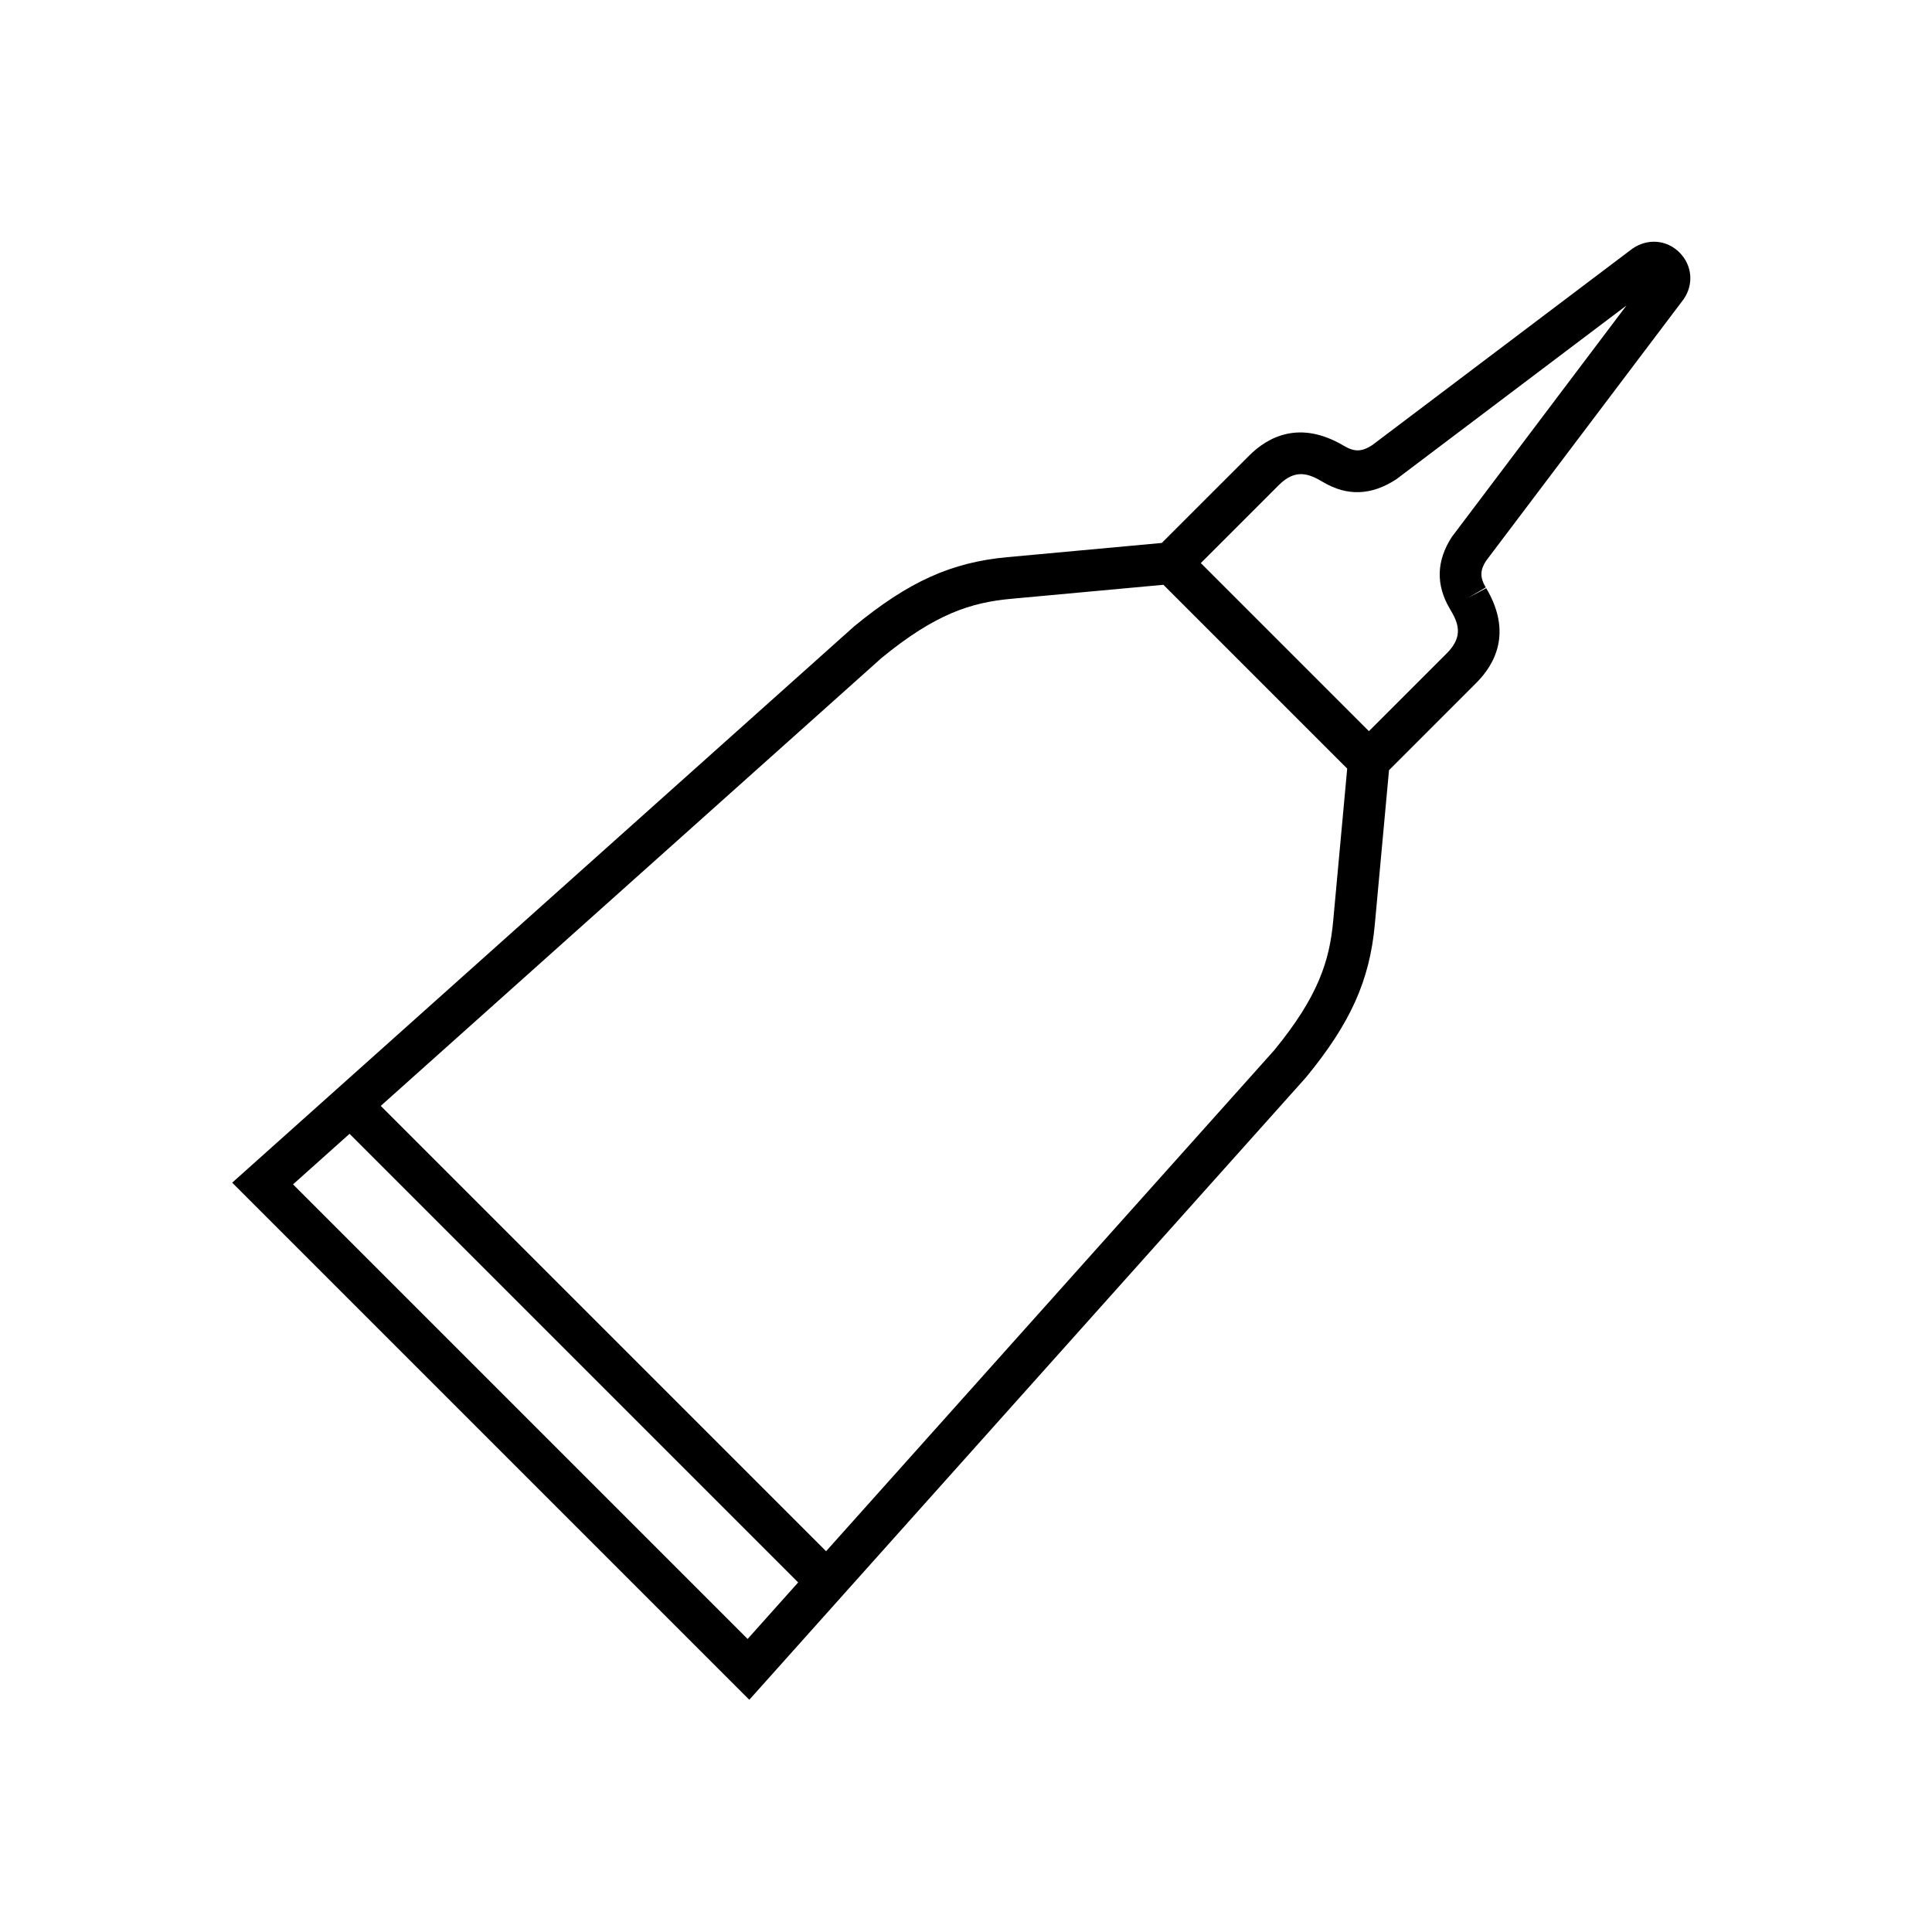 <?xml version="1.0" encoding="UTF-8"?>
<!-- Uploaded to: ICON Repo, www.svgrepo.com, Generator: ICON Repo Mixer Tools -->
<svg fill="#000000" width="800px" height="800px" version="1.1" viewBox="144 144 512 512" xmlns="http://www.w3.org/2000/svg">
 <path d="m590.18 223.29c2.727-3.91 2.277-9-1.094-12.375-3.375-3.371-8.461-3.832-12.543-0.973l-68.875 52.012c-2.754 1.789-4.68 1.871-7.547 0.18-11.668-6.914-20.078-2.387-25.09 2.613l-23.145 23.141-40.941 3.769c-14.801 1.359-26.129 6.457-40.582 18.332l-164.83 147.43 137.04 137.04 147.43-164.83 0.152-0.176c11.723-14.277 16.82-25.602 18.18-40.402l3.769-40.945 23.141-23.145c5.008-5.008 9.531-13.426 2.613-25.09l-4.891 2.617 4.773-2.812-0.004-0.004c-1.574-2.664-1.496-4.586 0.074-7.027zm-248.05 355.05-120.47-120.47 14.973-13.395 118.89 118.89zm155.18-190.3c-0.973 10.582-3.93 20.016-15.637 34.293l-118.75 132.76-118.02-118.02 132.68-118.67c14.328-11.766 23.777-14.734 34.383-15.711l40.348-3.715 48.707 48.707zm31.445-101.75c-4.098 6.301-4.281 12.703-0.547 19.02l0.129 0.215c2.098 3.535 3.602 7.082-0.918 11.602l-20.641 20.641-44.547-44.547 20.641-20.641c4.527-4.516 8.062-3.012 11.816-0.789 6.324 3.731 12.719 3.547 19.34-0.773l61.008-46.062z"/>
</svg>
